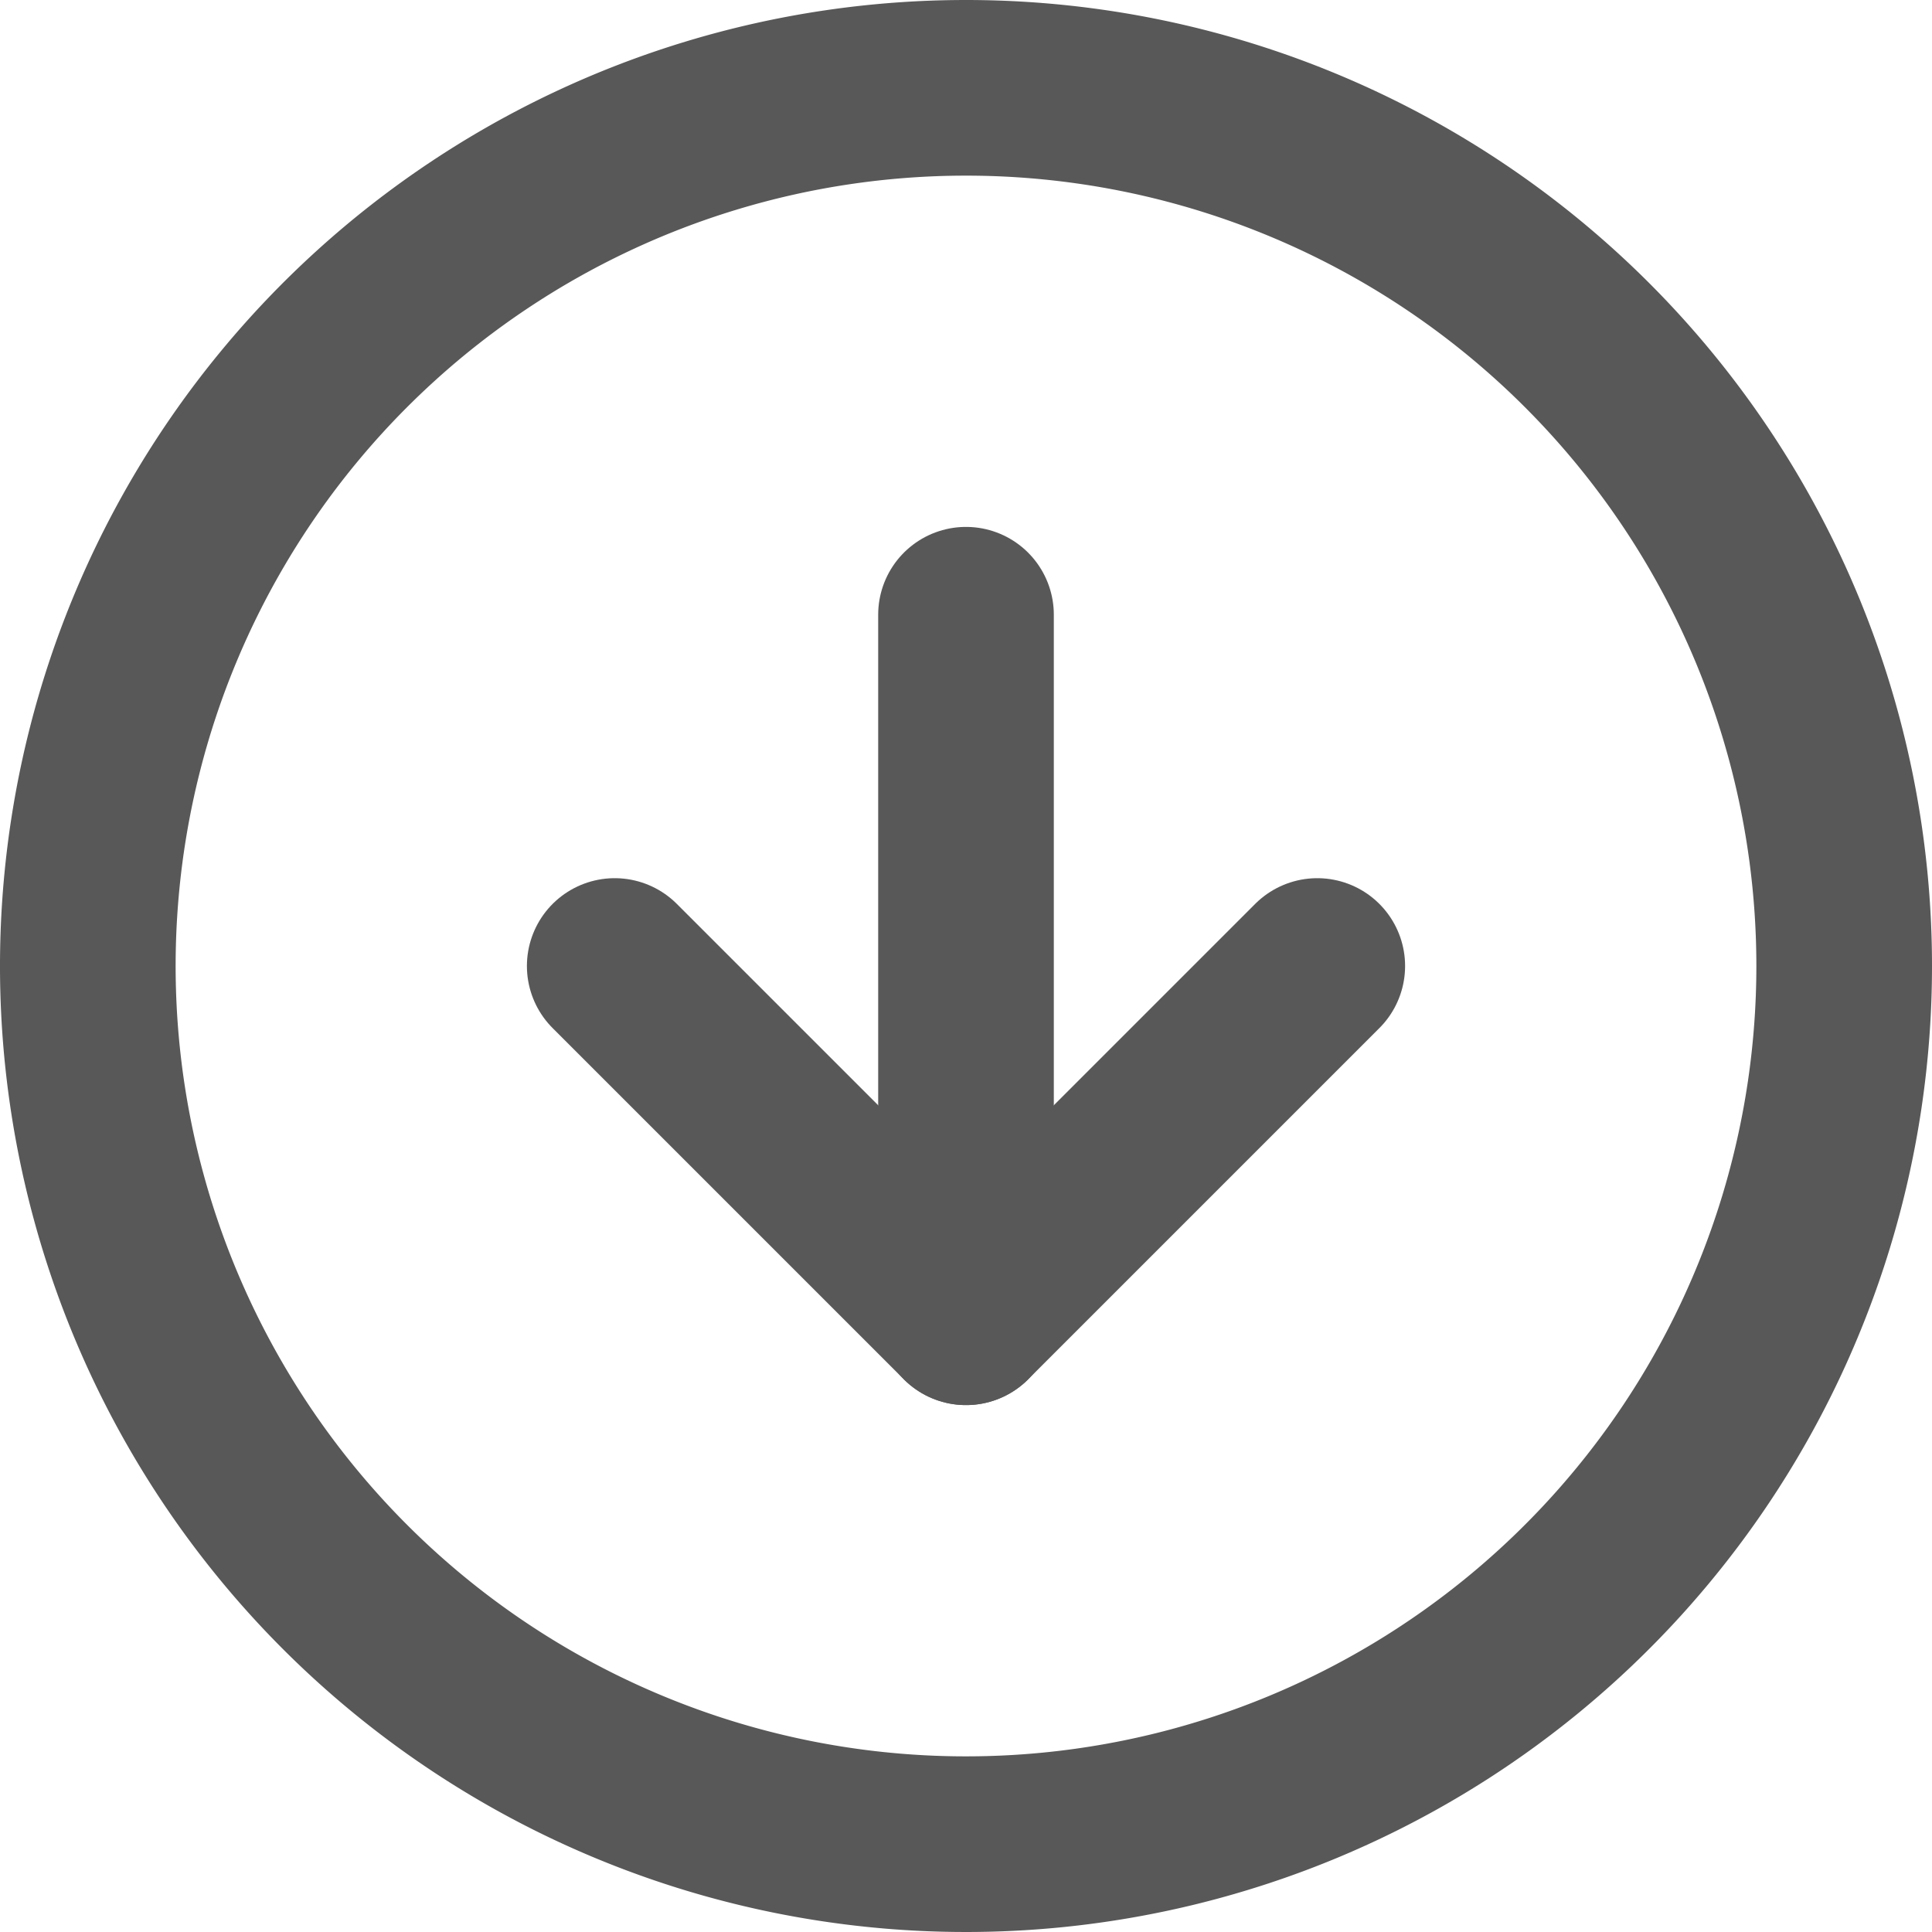 <svg xmlns="http://www.w3.org/2000/svg" width="33" height="33" viewBox="0 0 33 33">
  <g id="Icon_feather-arrow-down-circle" data-name="Icon feather-arrow-down-circle" transform="translate(-1.5 -1.5)">
    <path id="Path_162" data-name="Path 162" d="M33,18A15,15,0,1,1,18,3,15,15,0,0,1,33,18Z" fill="none" stroke="#595859" stroke-linecap="round" stroke-linejoin="round" stroke-width="3"/>
    <path id="Path_163" data-name="Path 163" d="M12,18l6,6,6-6" fill="none" stroke="#595859" stroke-linecap="round" stroke-linejoin="round" stroke-width="3"/>
    <path id="Path_164" data-name="Path 164" d="M18,12V24" fill="none" stroke="#595859" stroke-linecap="round" stroke-linejoin="round" stroke-width="3"/>
  </g>
</svg>
